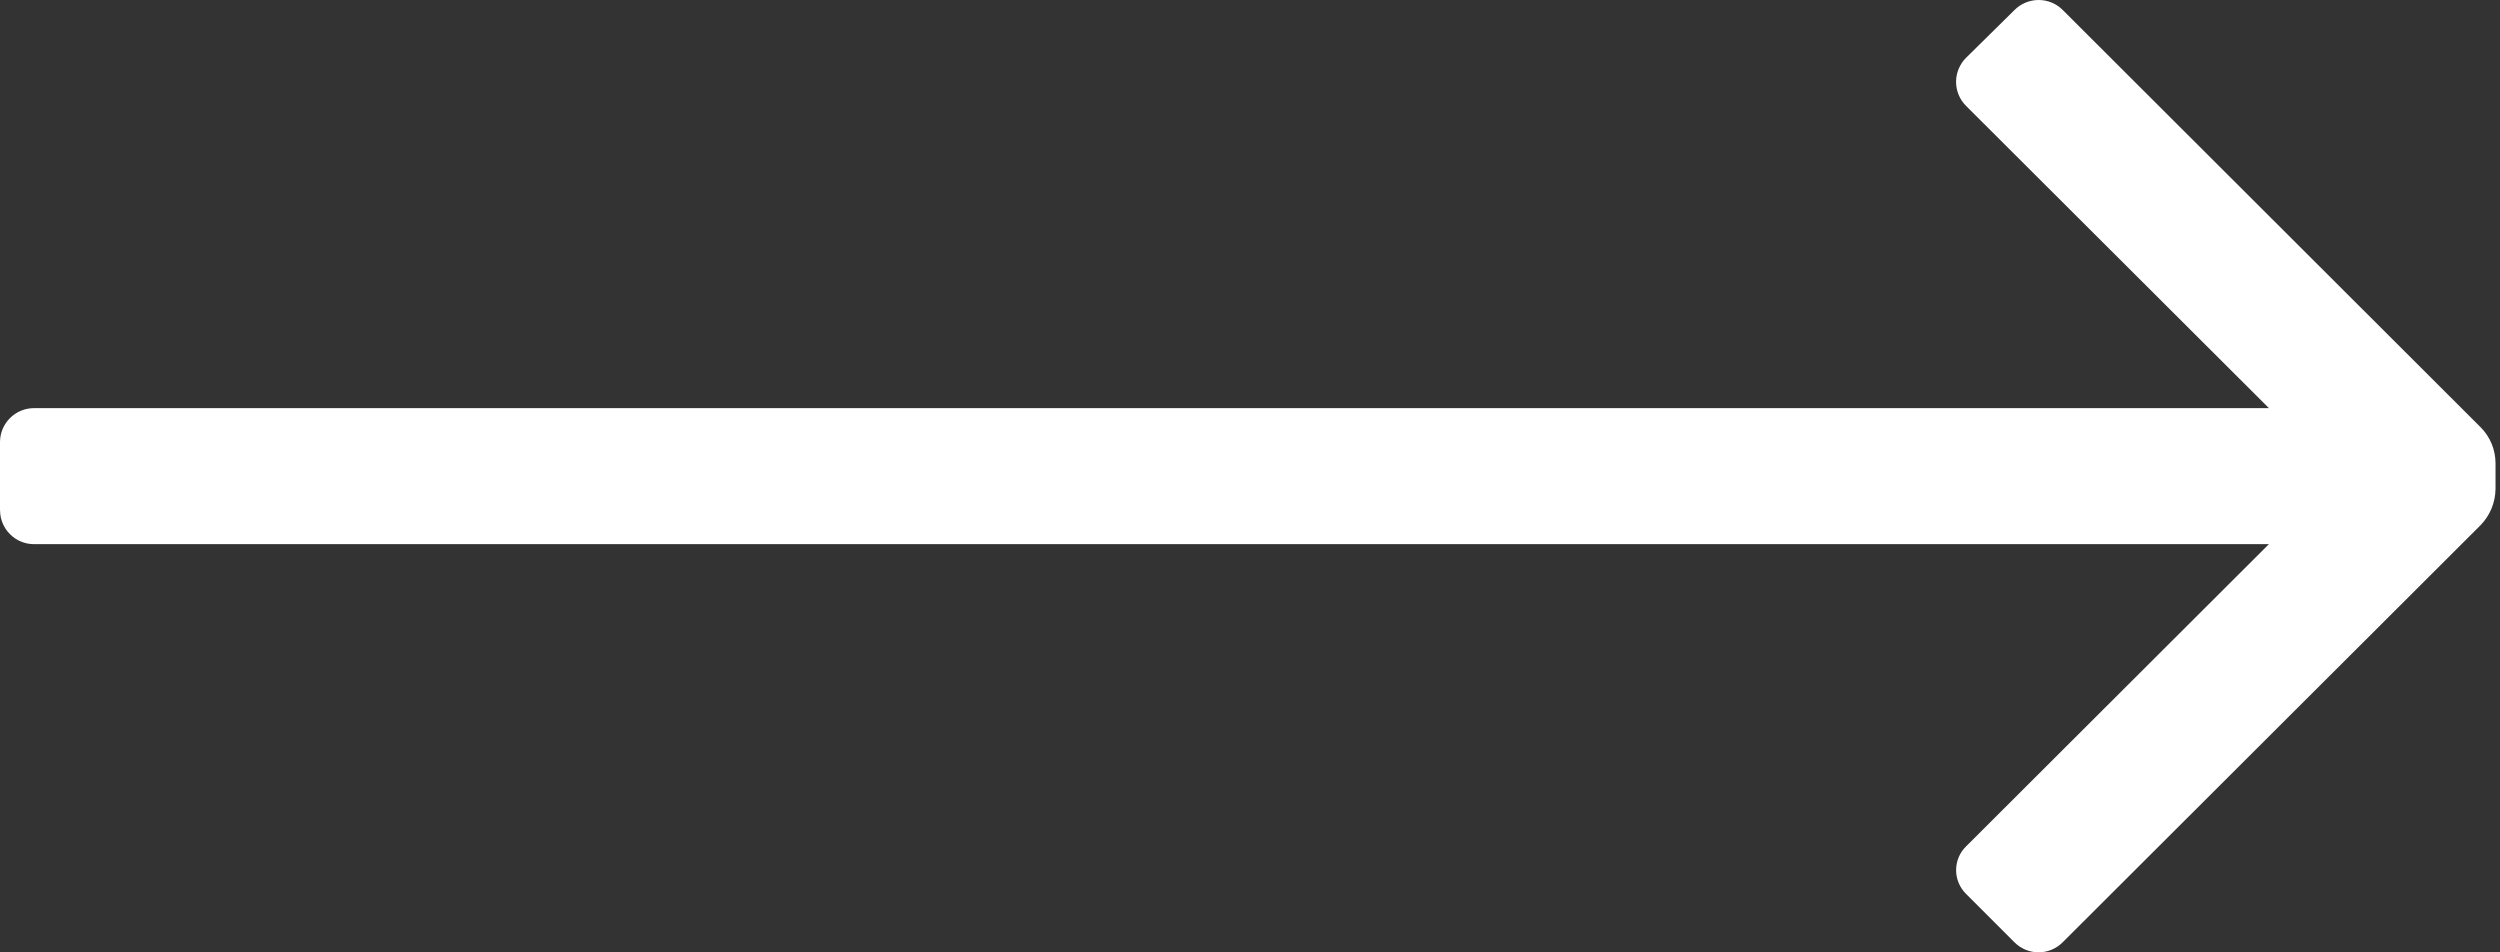 <svg fill="none" height="24" viewBox="0 0 63 24" width="63" xmlns="http://www.w3.org/2000/svg"><rect x="0" y="0" width="63" height="24" fill="#333333" stroke="none"/><path d="m0 12.857v-1.715c0-.473.384-.857.857-.857h56.32l-7.63-7.614c-.162-.16-.254-.38-.254-.609 0-.228.092-.447.254-.608l1.217-1.2c.161-.163.38-.254.61-.254.228 0 .447.09.608.253l10.528 10.512c.241.24.377.568.377.909v.651c-.004.34-.14.666-.377.91l-10.53 10.51c-.16.162-.38.254-.608.254s-.448-.092-.609-.254l-1.217-1.217c-.161-.159-.252-.375-.252-.6 0-.226.09-.443.252-.6l7.63-7.615h-56.318c-.473 0-.857-.383-.857-.857z" fill="#fff"/></svg>